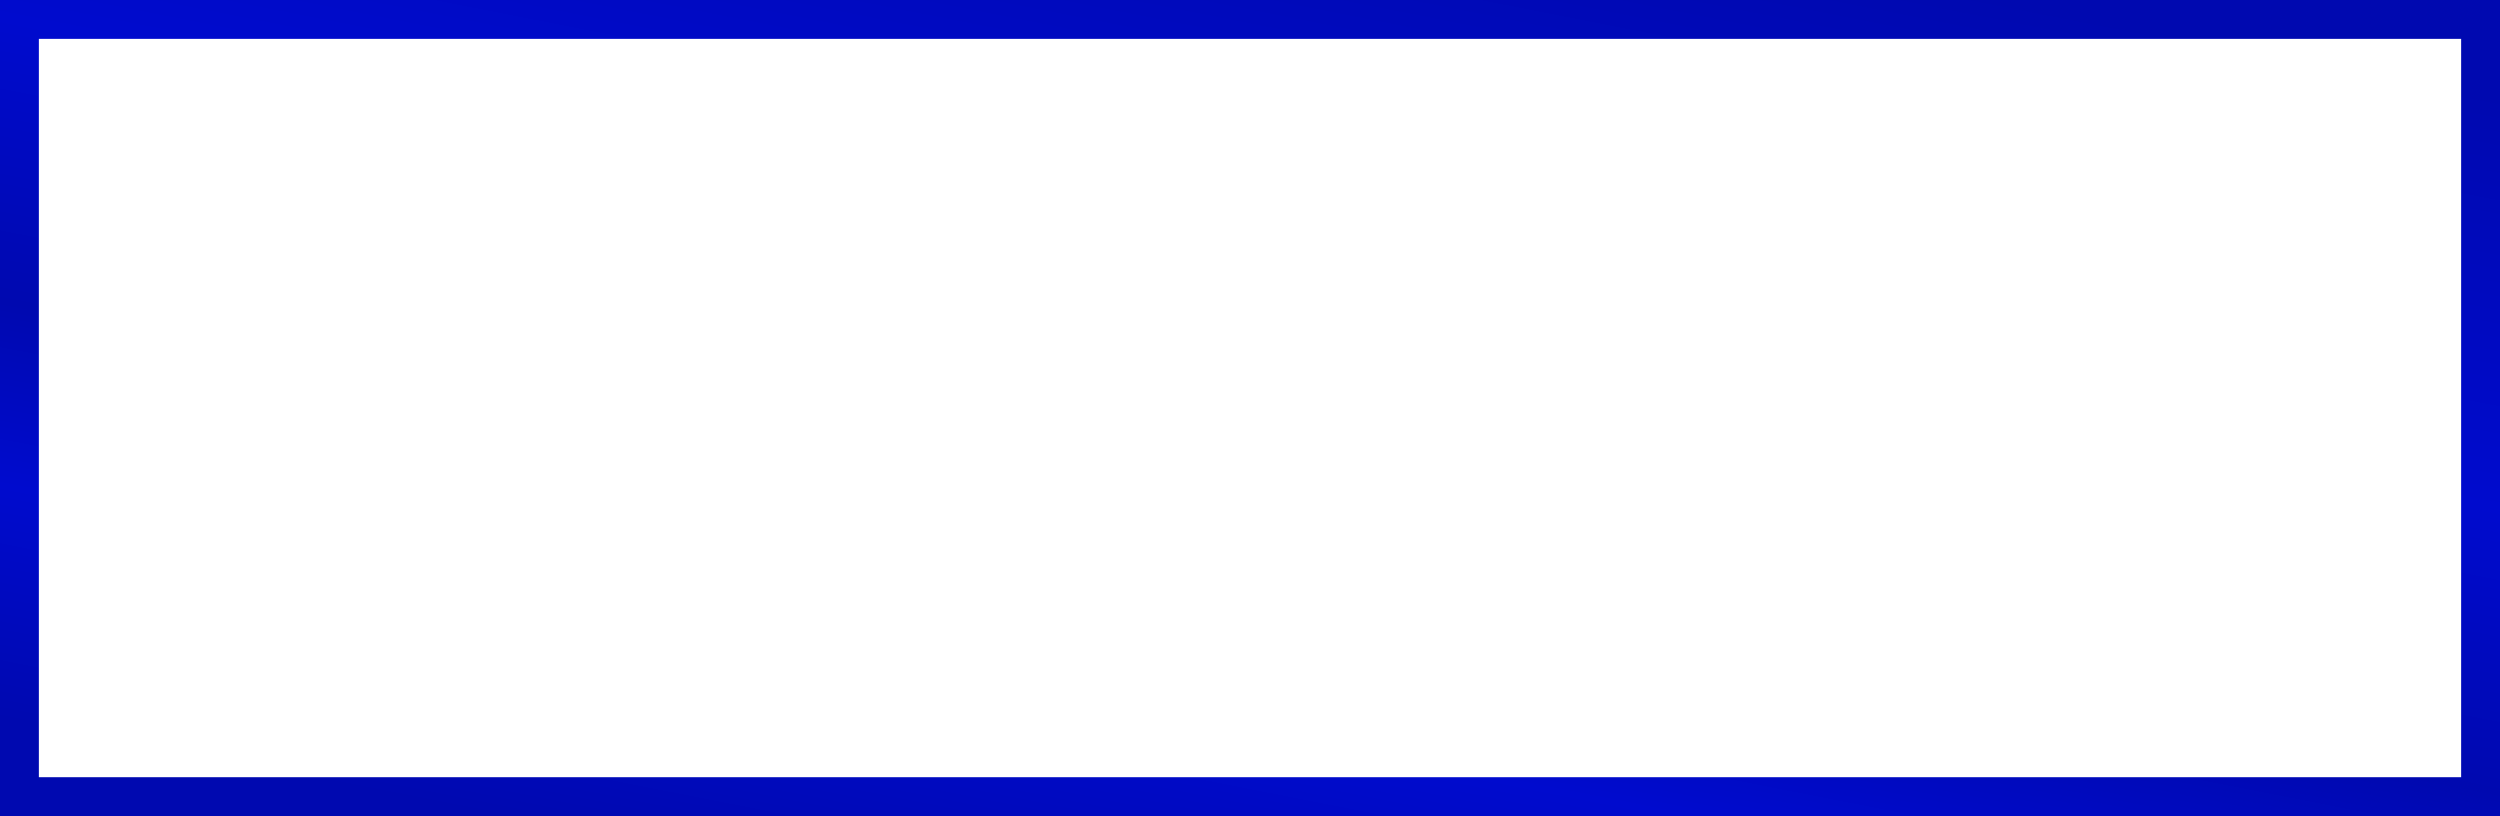 <?xml version="1.0" encoding="UTF-8"?> <svg xmlns="http://www.w3.org/2000/svg" width="193" height="63" viewBox="0 0 193 63" fill="none"><rect x="1.5" y="1.5" width="190" height="60" stroke="url(#paint0_linear_380_71)" stroke-width="3"></rect><defs><linearGradient id="paint0_linear_380_71" x1="154.66" y1="4.4442e-08" x2="138.393" y2="82.684" gradientUnits="userSpaceOnUse"><stop stop-color="#0009B0"></stop><stop offset="0.37" stop-color="#000BCE"></stop><stop offset="0.625" stop-color="#0009B0"></stop><stop offset="0.79" stop-color="#000BCE"></stop><stop offset="1" stop-color="#0009B0"></stop></linearGradient></defs></svg> 